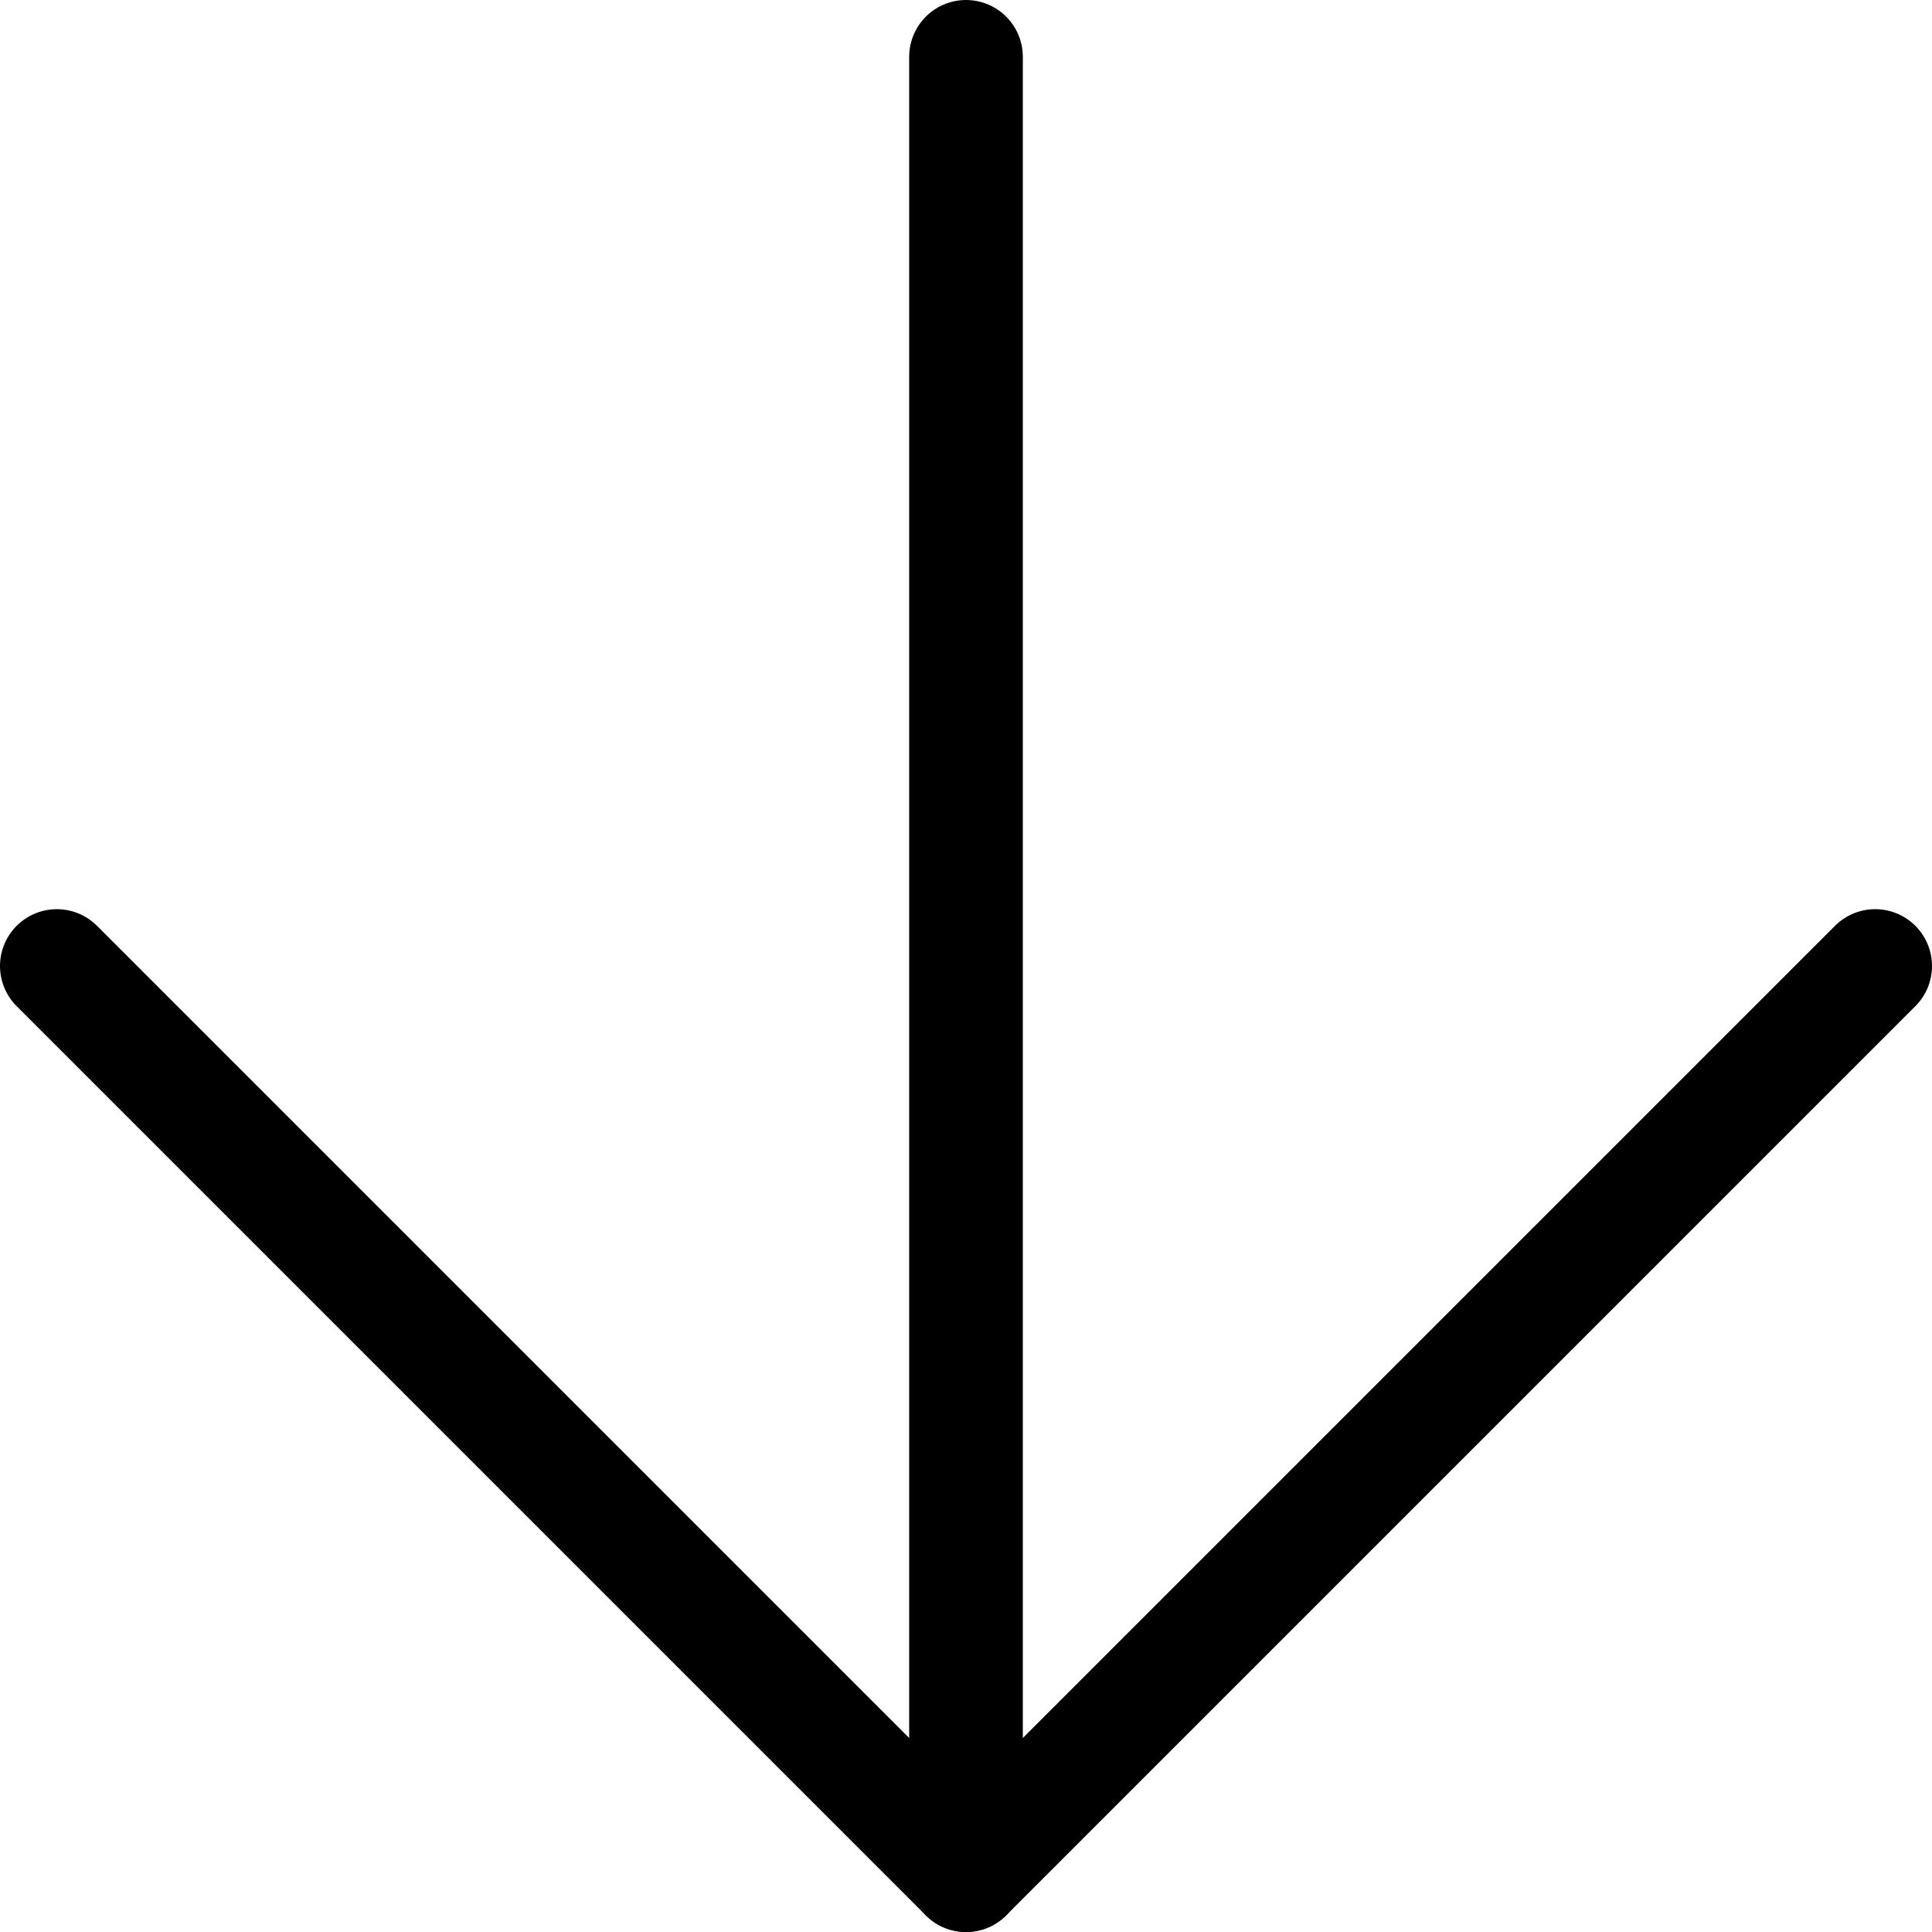 <svg width="34" height="34" viewBox="0 0 34 34" fill="none" xmlns="http://www.w3.org/2000/svg">
<path d="M17 1V33" stroke="black" stroke-width="2" stroke-linecap="round" stroke-linejoin="round"/>
<path d="M33 17L17 33L1 17" stroke="black" stroke-width="2" stroke-linecap="round" stroke-linejoin="round"/>
</svg>
